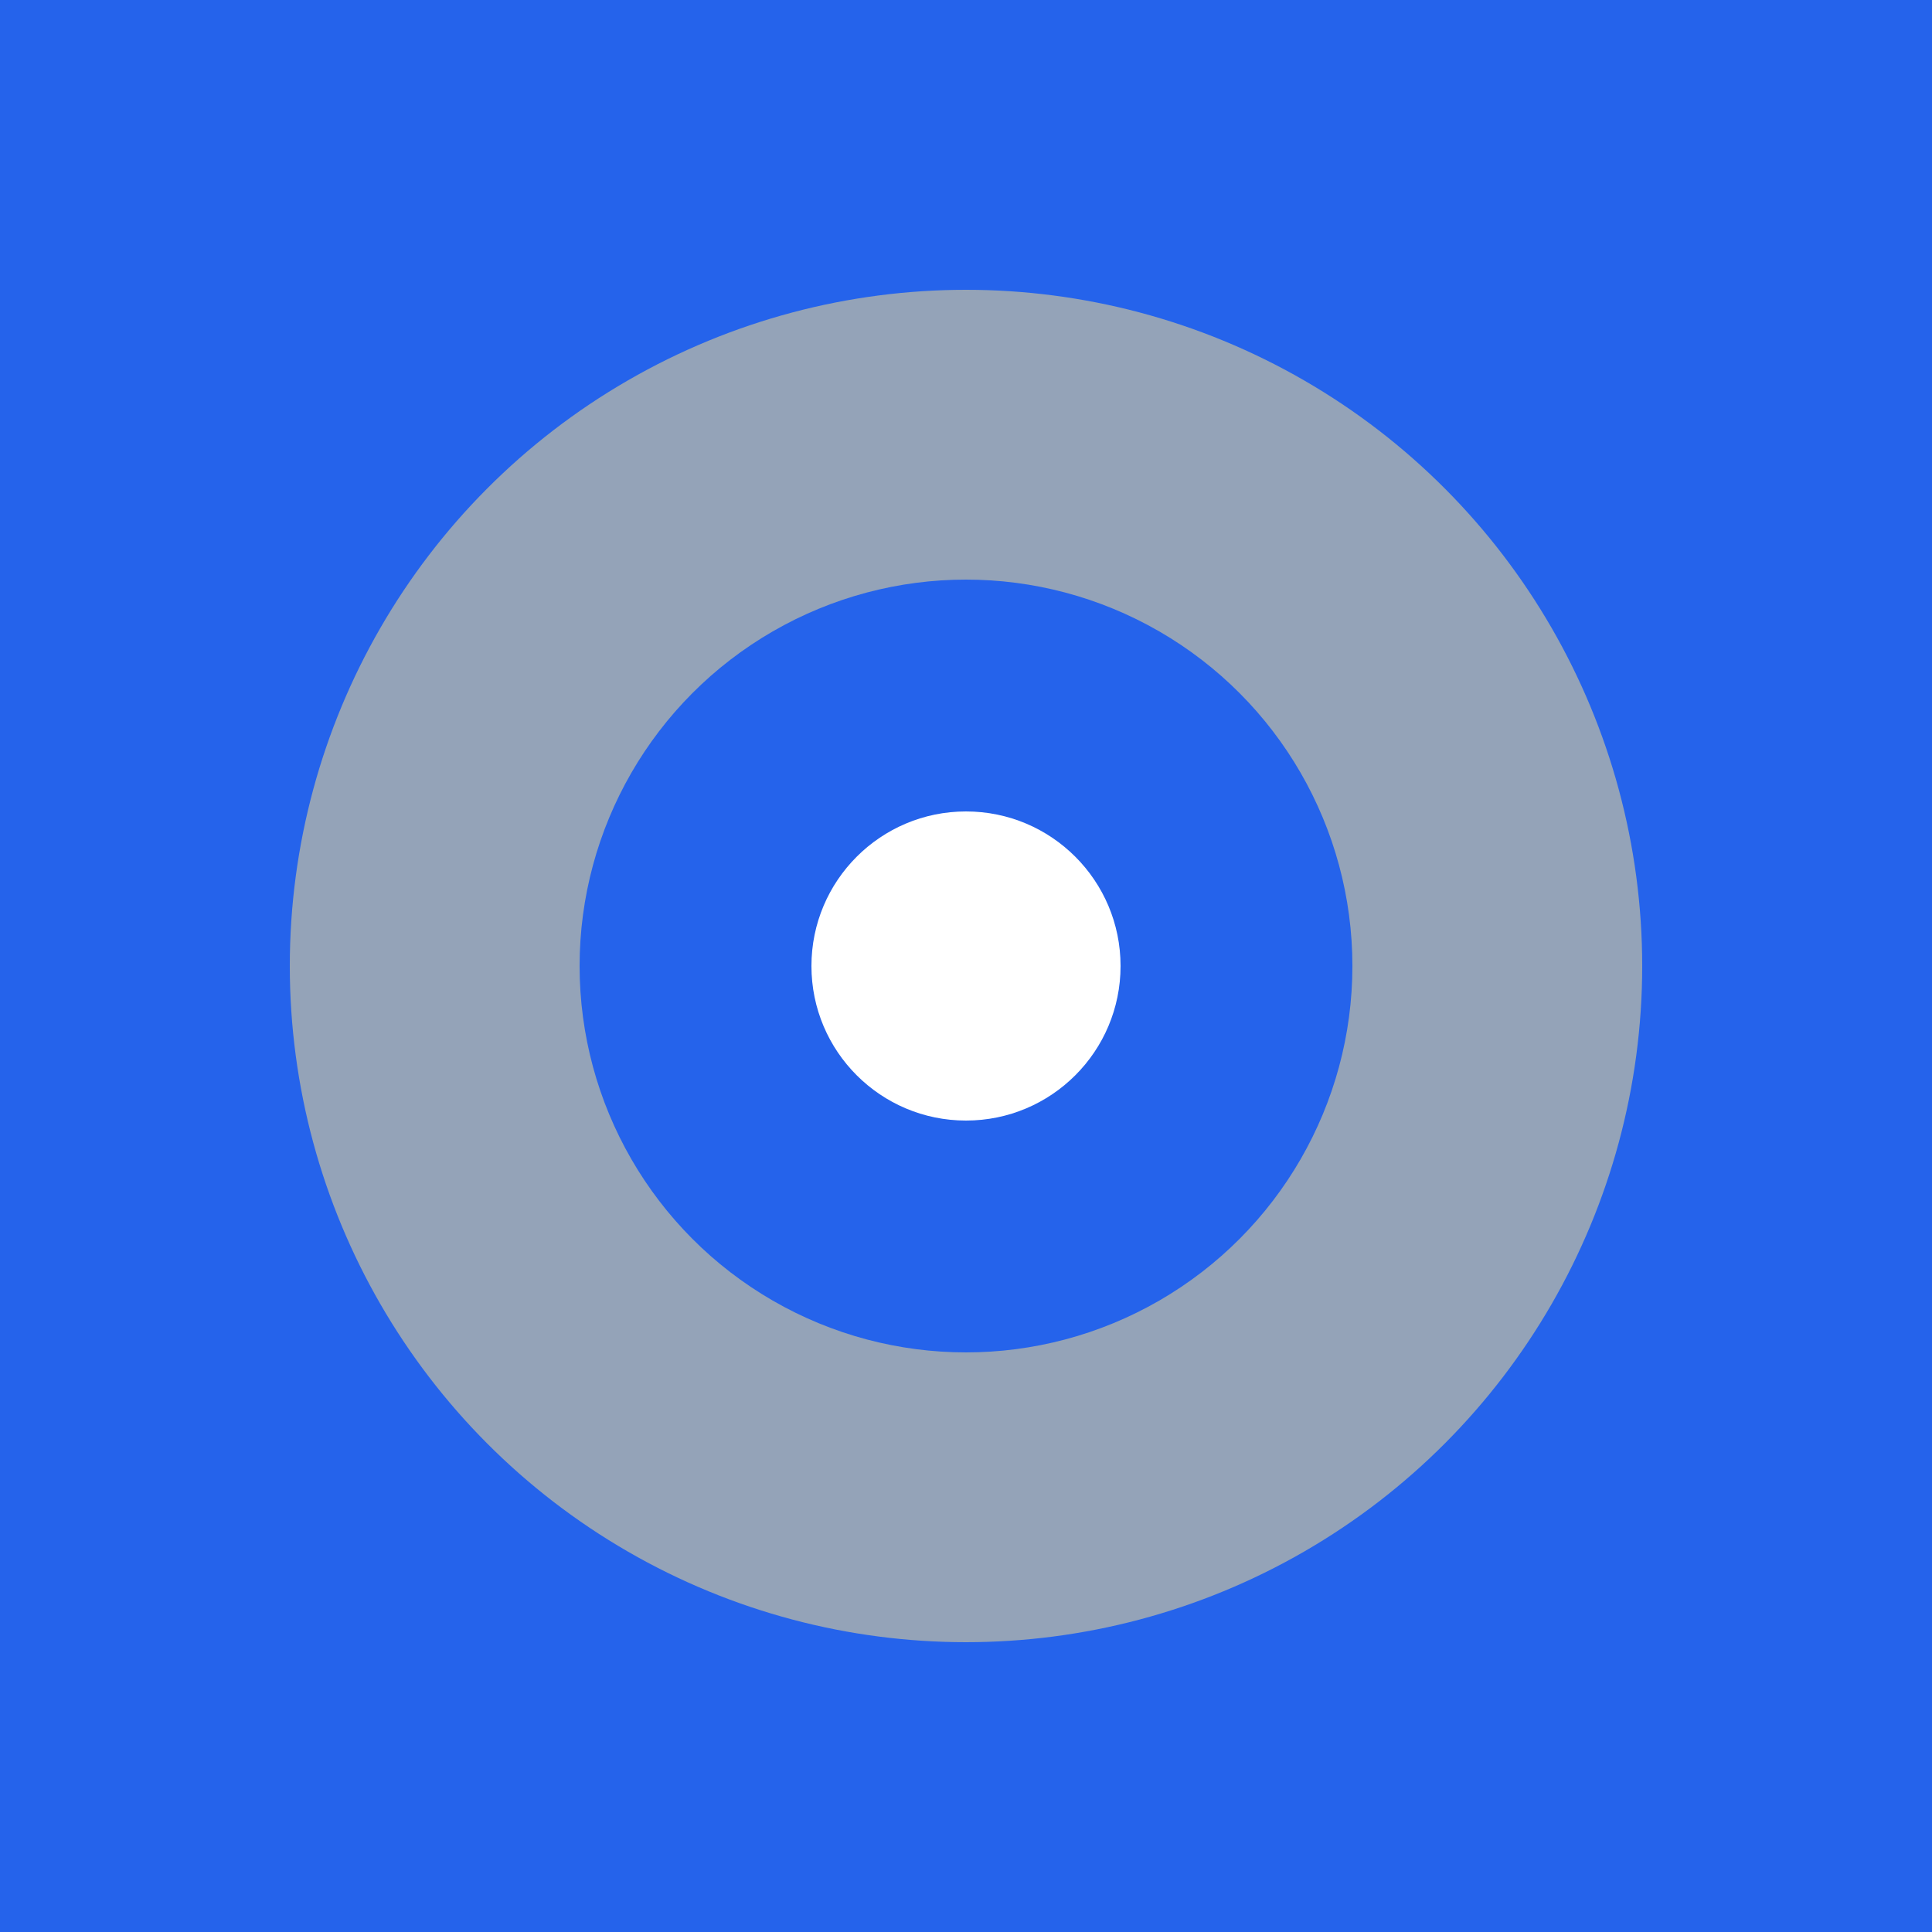 <svg xmlns="http://www.w3.org/2000/svg" viewBox="0 0 100 100">
  <rect width="100" height="100" fill="#2563eb"/>
  <circle cx="50" cy="50" r="35" fill="#94a3b8"/>
  <circle cx="50" cy="50" r="20" fill="#2563eb"/>
  <circle cx="50" cy="50" r="8" fill="#ffffff"/>
</svg>


